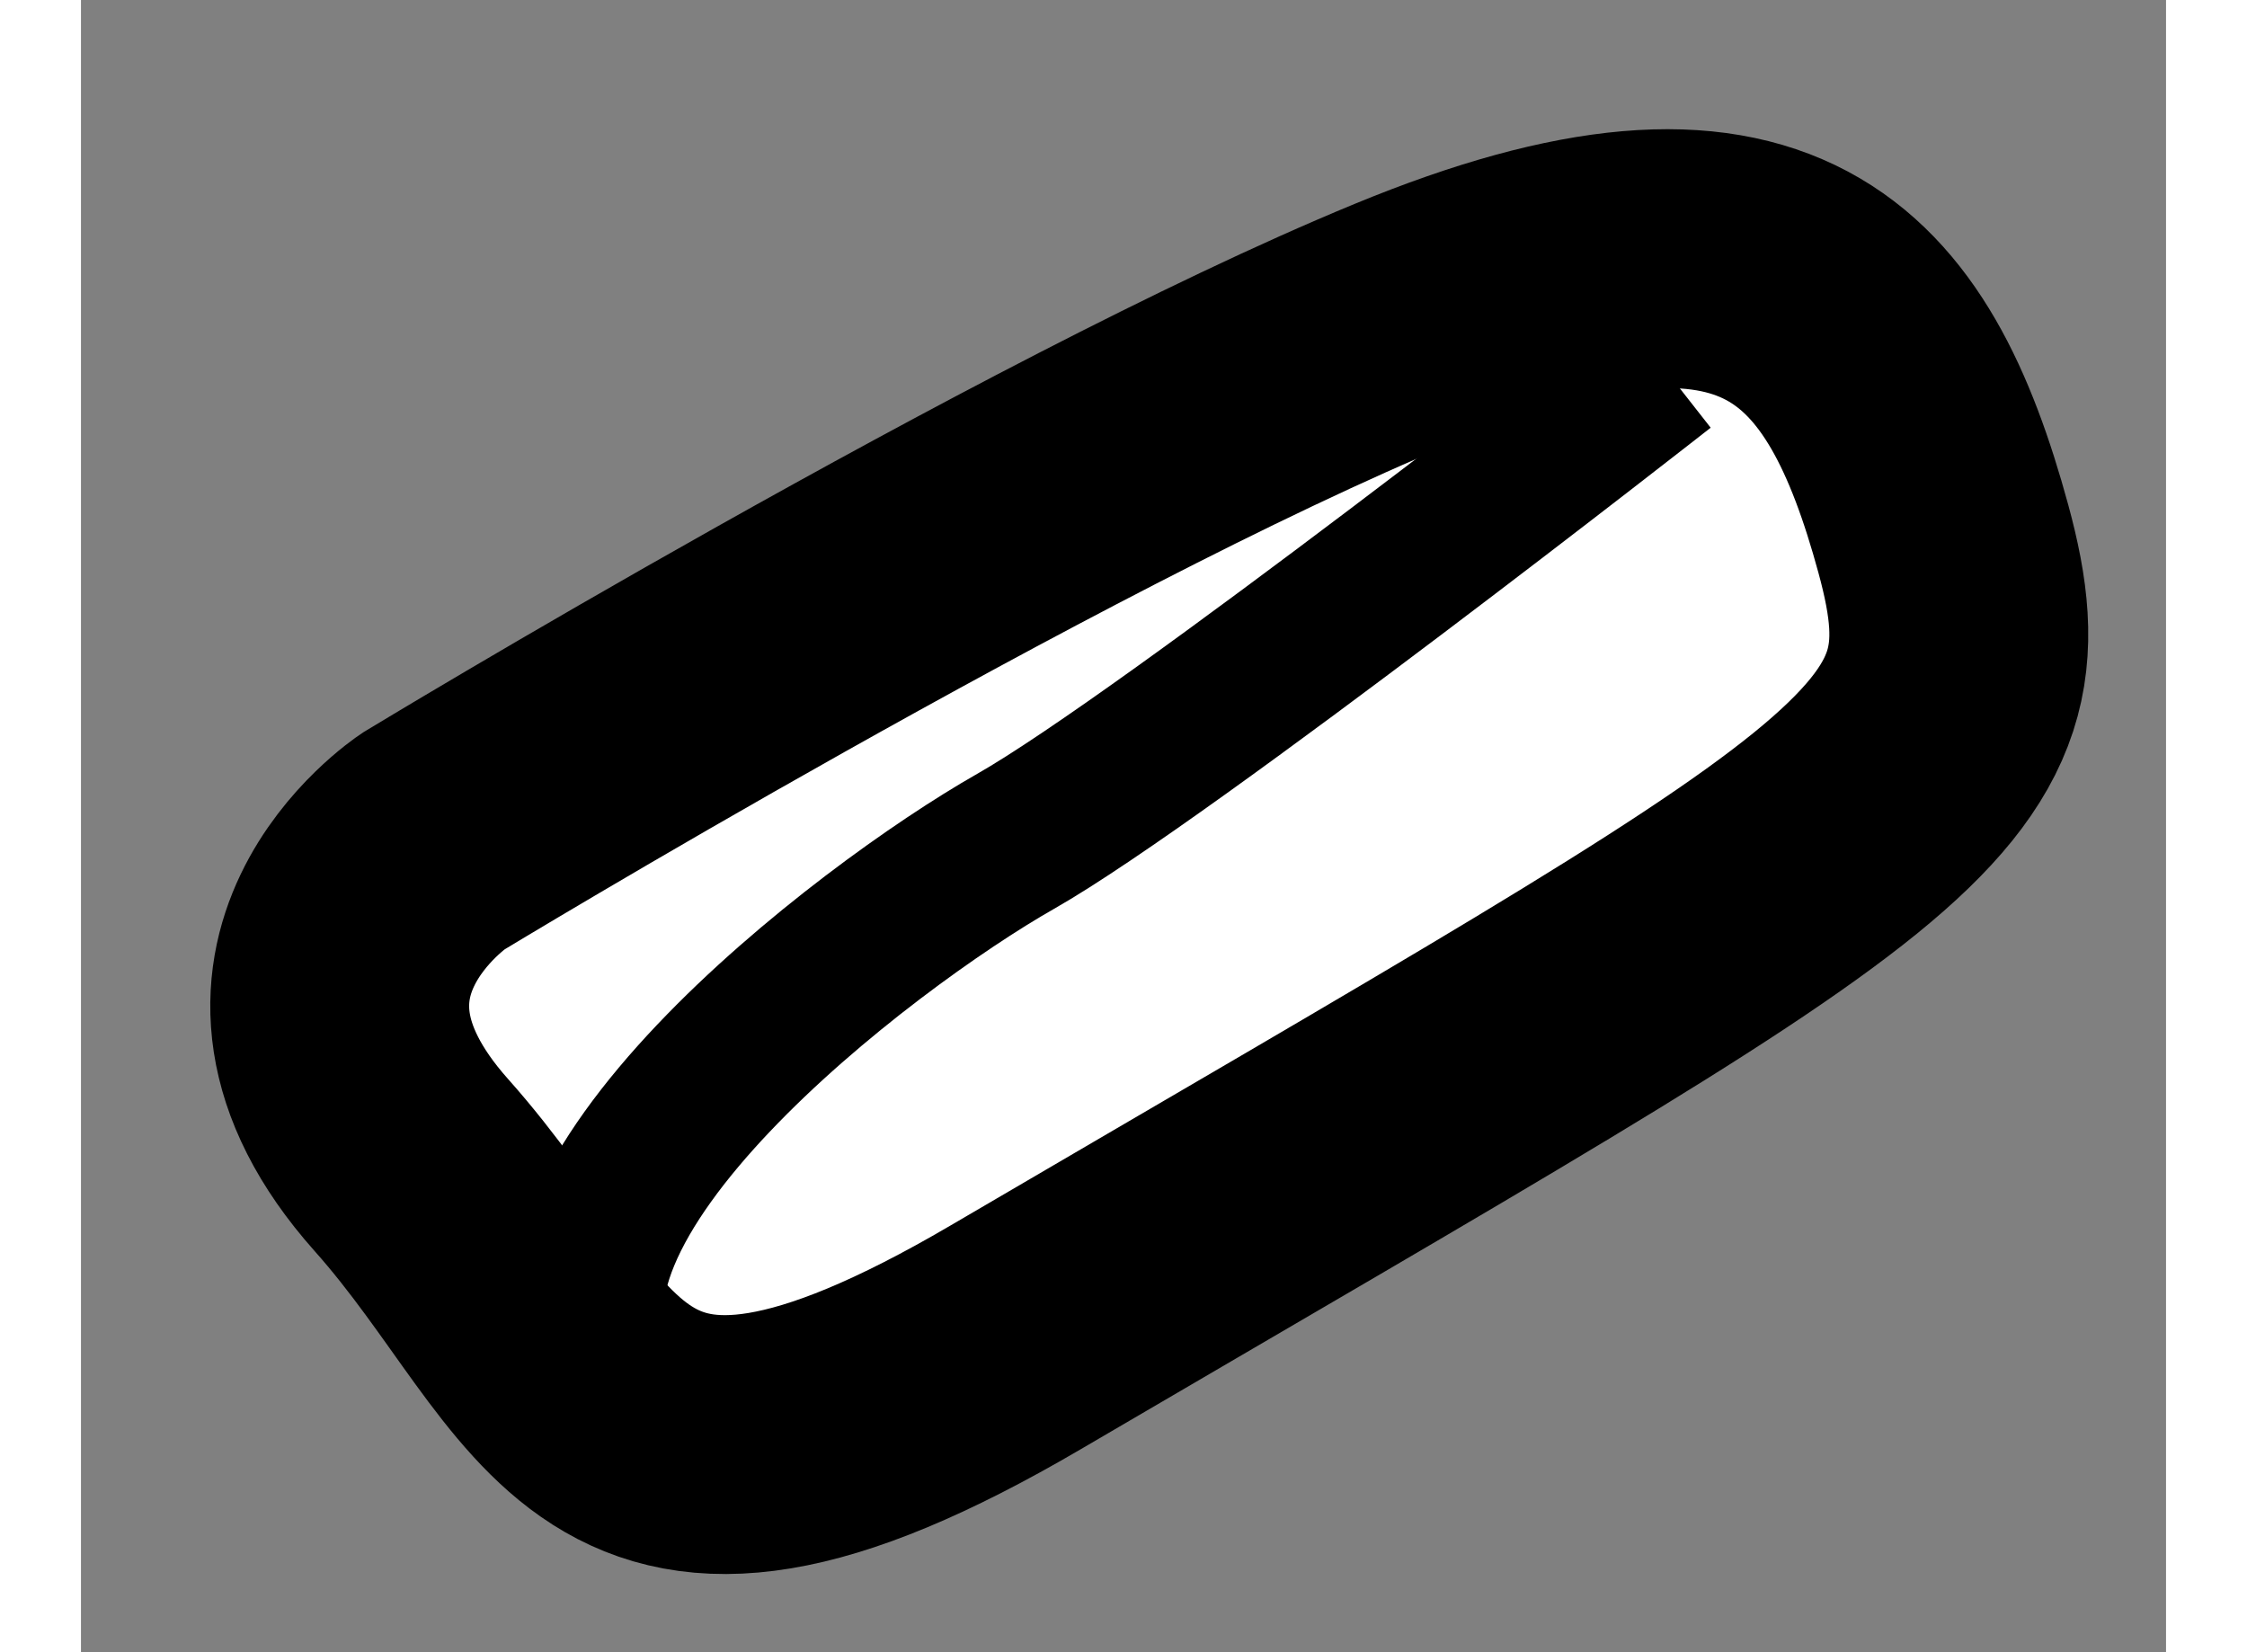 <?xml version="1.0" encoding="utf-8"?>
<!-- Generator: Adobe Illustrator 15.1.0, SVG Export Plug-In . SVG Version: 6.00 Build 0)  -->
<!DOCTYPE svg PUBLIC "-//W3C//DTD SVG 1.1//EN" "http://www.w3.org/Graphics/SVG/1.1/DTD/svg11.dtd">
<svg version="1.1" xmlns="http://www.w3.org/2000/svg" xmlns:xlink="http://www.w3.org/1999/xlink" x="0px" y="0px" width="244.8px"
	 height="180px" viewBox="60.153 86.125 4.027 3.191" enable-background="new 0 0 244.8 180" xml:space="preserve">
	
<rect x="60.153" y="86.125" width="4.027" height="3.191" fill="#808080" stroke="none"/>
	
<g><path fill="#FFFFFF" stroke="#000000" stroke-width="0.5" d="M60.833,87.75c0,0-0.376,0.25-0.042,0.625s0.363,0.804,1.167,0.333
			c1.708-1,1.917-1.083,1.792-1.542c-0.125-0.458-0.334-0.708-1.042-0.416S60.833,87.75,60.833,87.75z"></path><path fill="none" stroke="#000000" stroke-width="0.3" d="M63.208,86.833c0,0-0.958,0.751-1.25,0.917s-1.001,0.708-0.792,1.041"></path></g>


</svg>